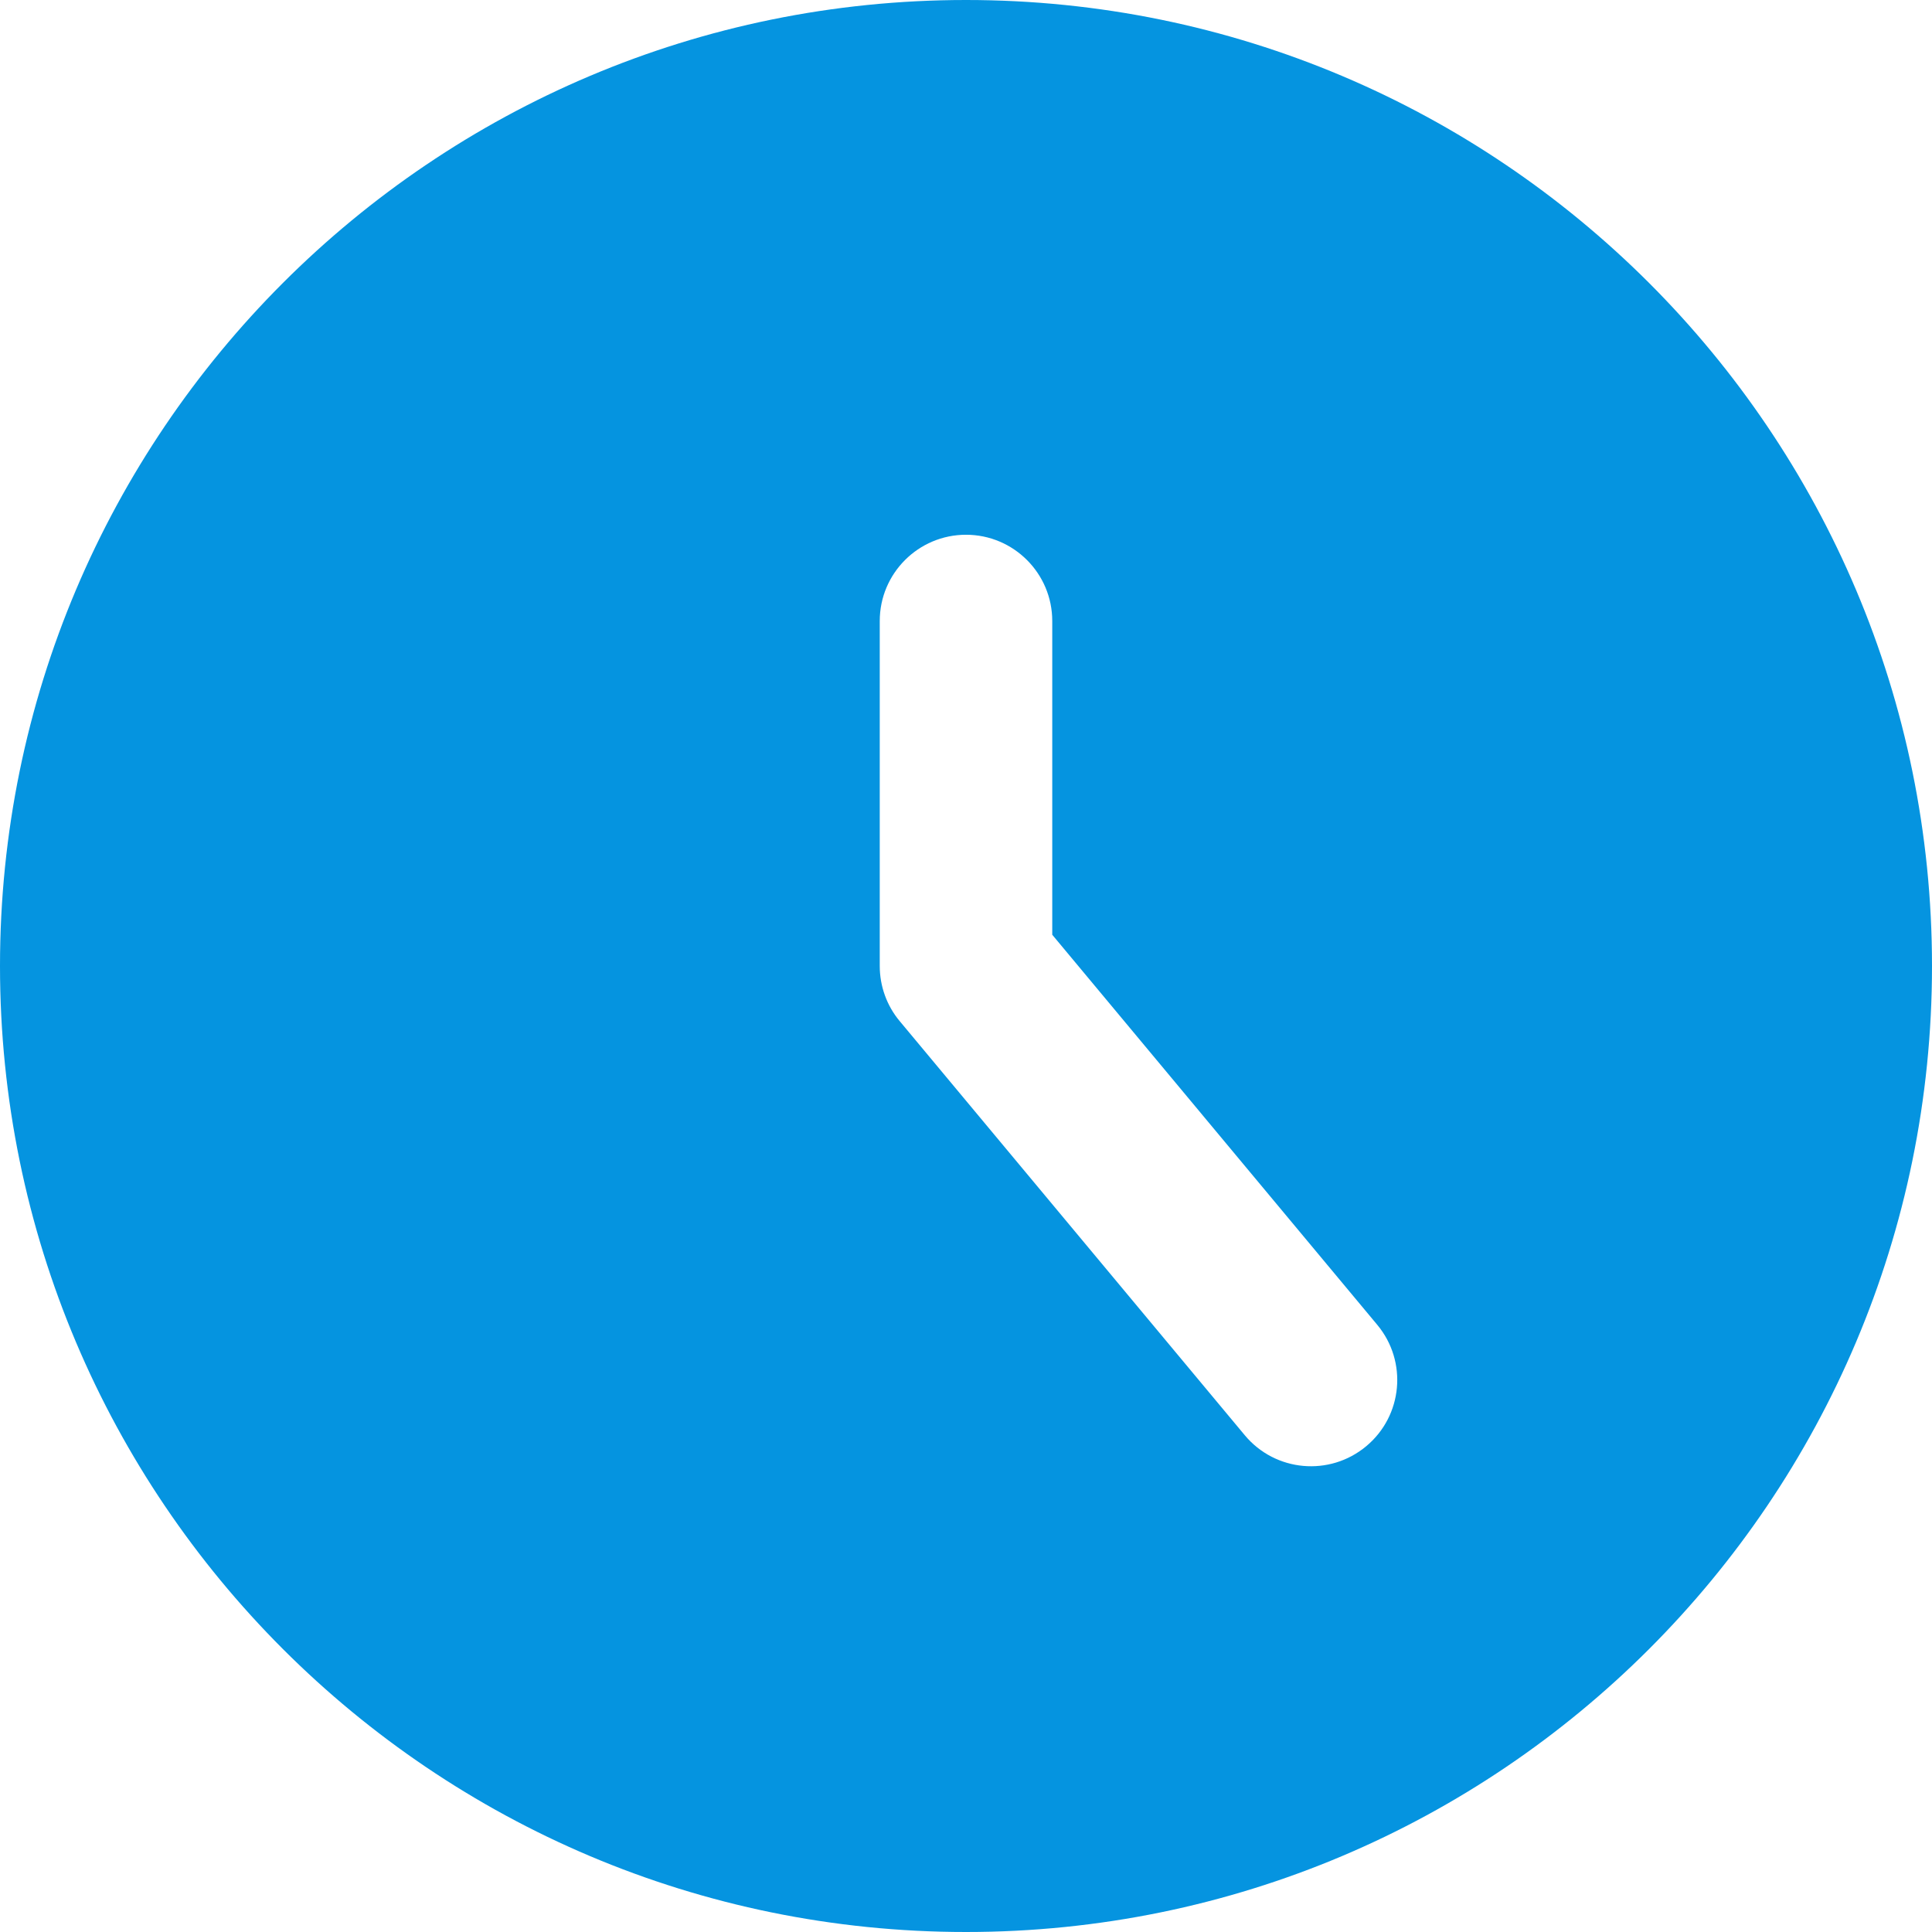 <svg width="28" height="28" viewBox="0 0 28 28" fill="none" xmlns="http://www.w3.org/2000/svg">
<g clip-path="url(#clip0_1864_546)">
<path fill-rule="evenodd" clip-rule="evenodd" d="M14 28C21.732 28 28 21.732 28 14C28 6.268 21.732 0 14 0C6.268 0 0 6.268 0 14C0 21.732 6.268 28 14 28ZM15.25 9C15.25 8.31 14.69 7.75 14 7.75C13.31 7.75 12.75 8.31 12.75 9V14C12.75 14.292 12.852 14.576 13.04 14.8L18.04 20.8C18.482 21.331 19.27 21.402 19.8 20.96C20.331 20.518 20.402 19.73 19.96 19.2L15.25 13.547V9Z" fill="#0594E0"/>
</g>
<defs>
<clipPath id="clip0_1864_546">
<rect width="28" height="28" fill="white"/>
</clipPath>
</defs>
</svg>
